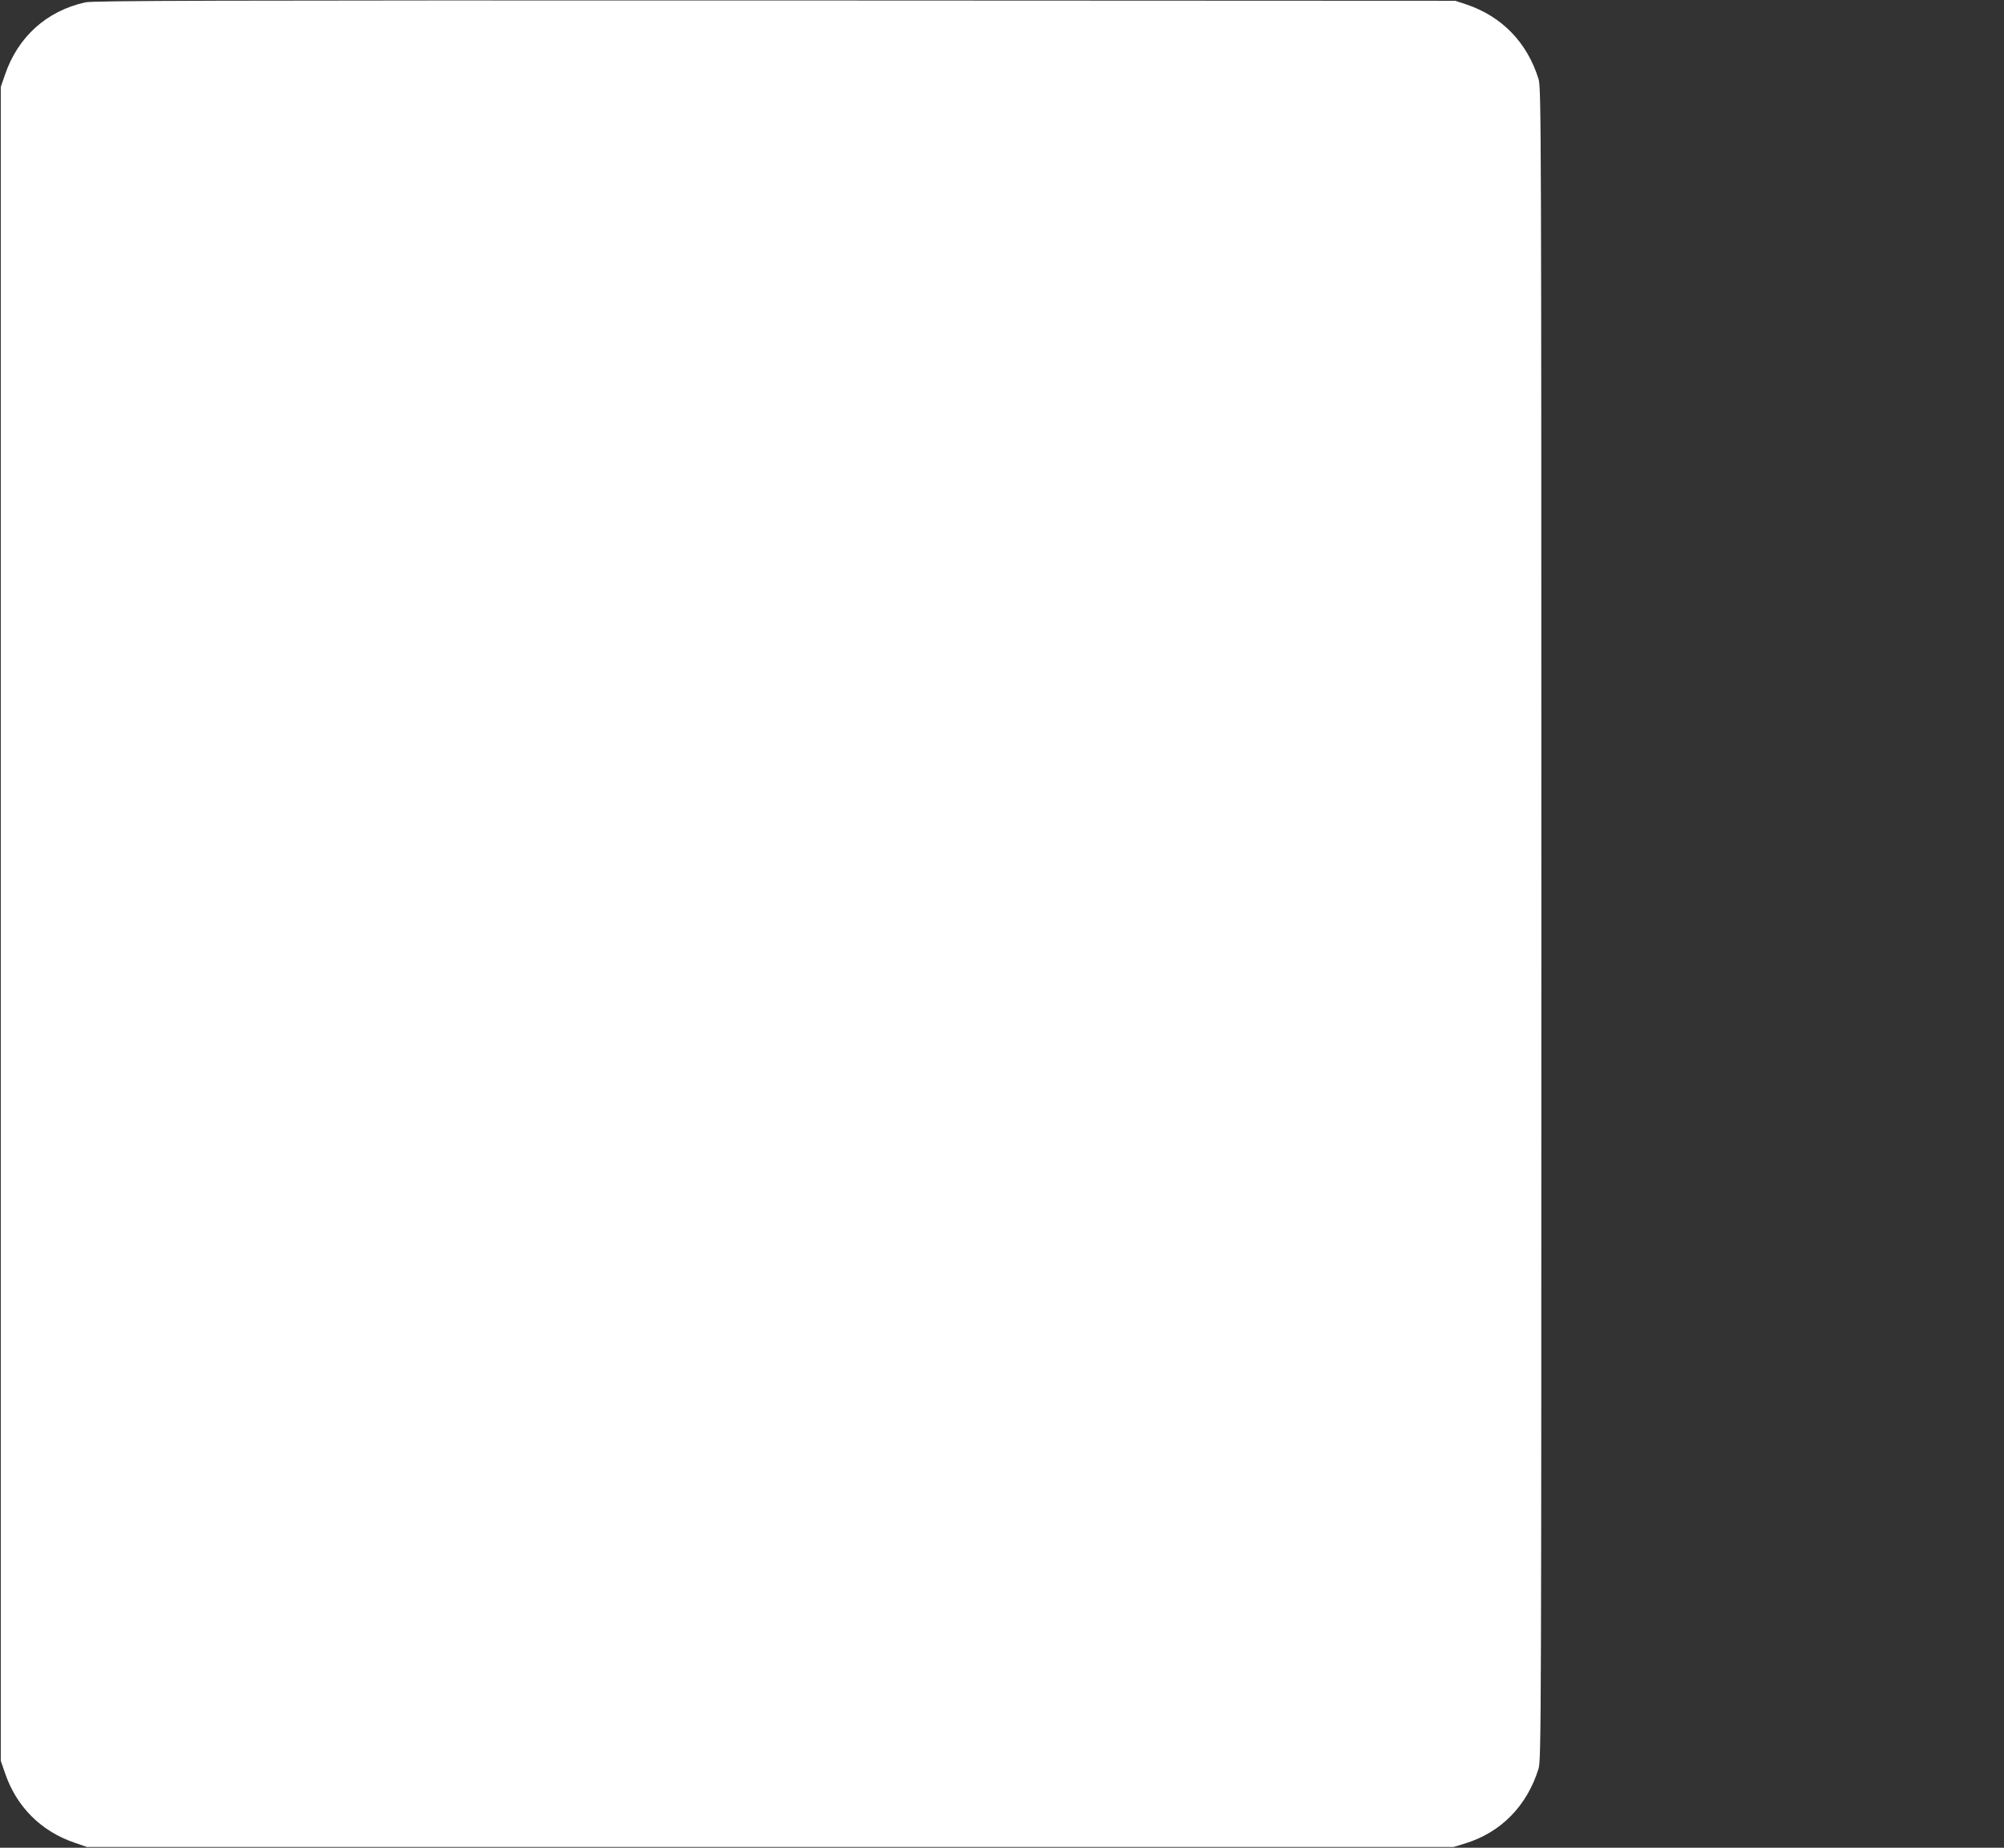 <?xml version="1.0" standalone="no"?>
<!DOCTYPE svg PUBLIC "-//W3C//DTD SVG 20010904//EN"
 "http://www.w3.org/TR/2001/REC-SVG-20010904/DTD/svg10.dtd">
<svg version="1.0" xmlns="http://www.w3.org/2000/svg"
 width="1280pt" height="1180pt" viewBox="0 0 1280 1180"
 preserveAspectRatio="xMidYMid meet">
<rect x="0" y="0" width="1280" height="1180" fill="#333333" stroke="none"/>
<g transform="translate(0,1180) scale(0.1,-0.1)"
fill="#ffffff" stroke="none">
<path d="M545 11785 c-248 -55 -431 -221 -513 -462 l-27 -78 0 -5345 0 -5345
27 -78 c73 -215 230 -372 445 -445 l78 -27 4365 0 4365 0 75 23 c229 71 394
241 467 477 17 58 18 248 18 5395 0 5147 -1 5337 -18 5395 -72 233 -233 400
-462 477 l-70 23 -4345 2 c-3606 1 -4355 -1 -4405 -12z"/>
</g>
</svg>
